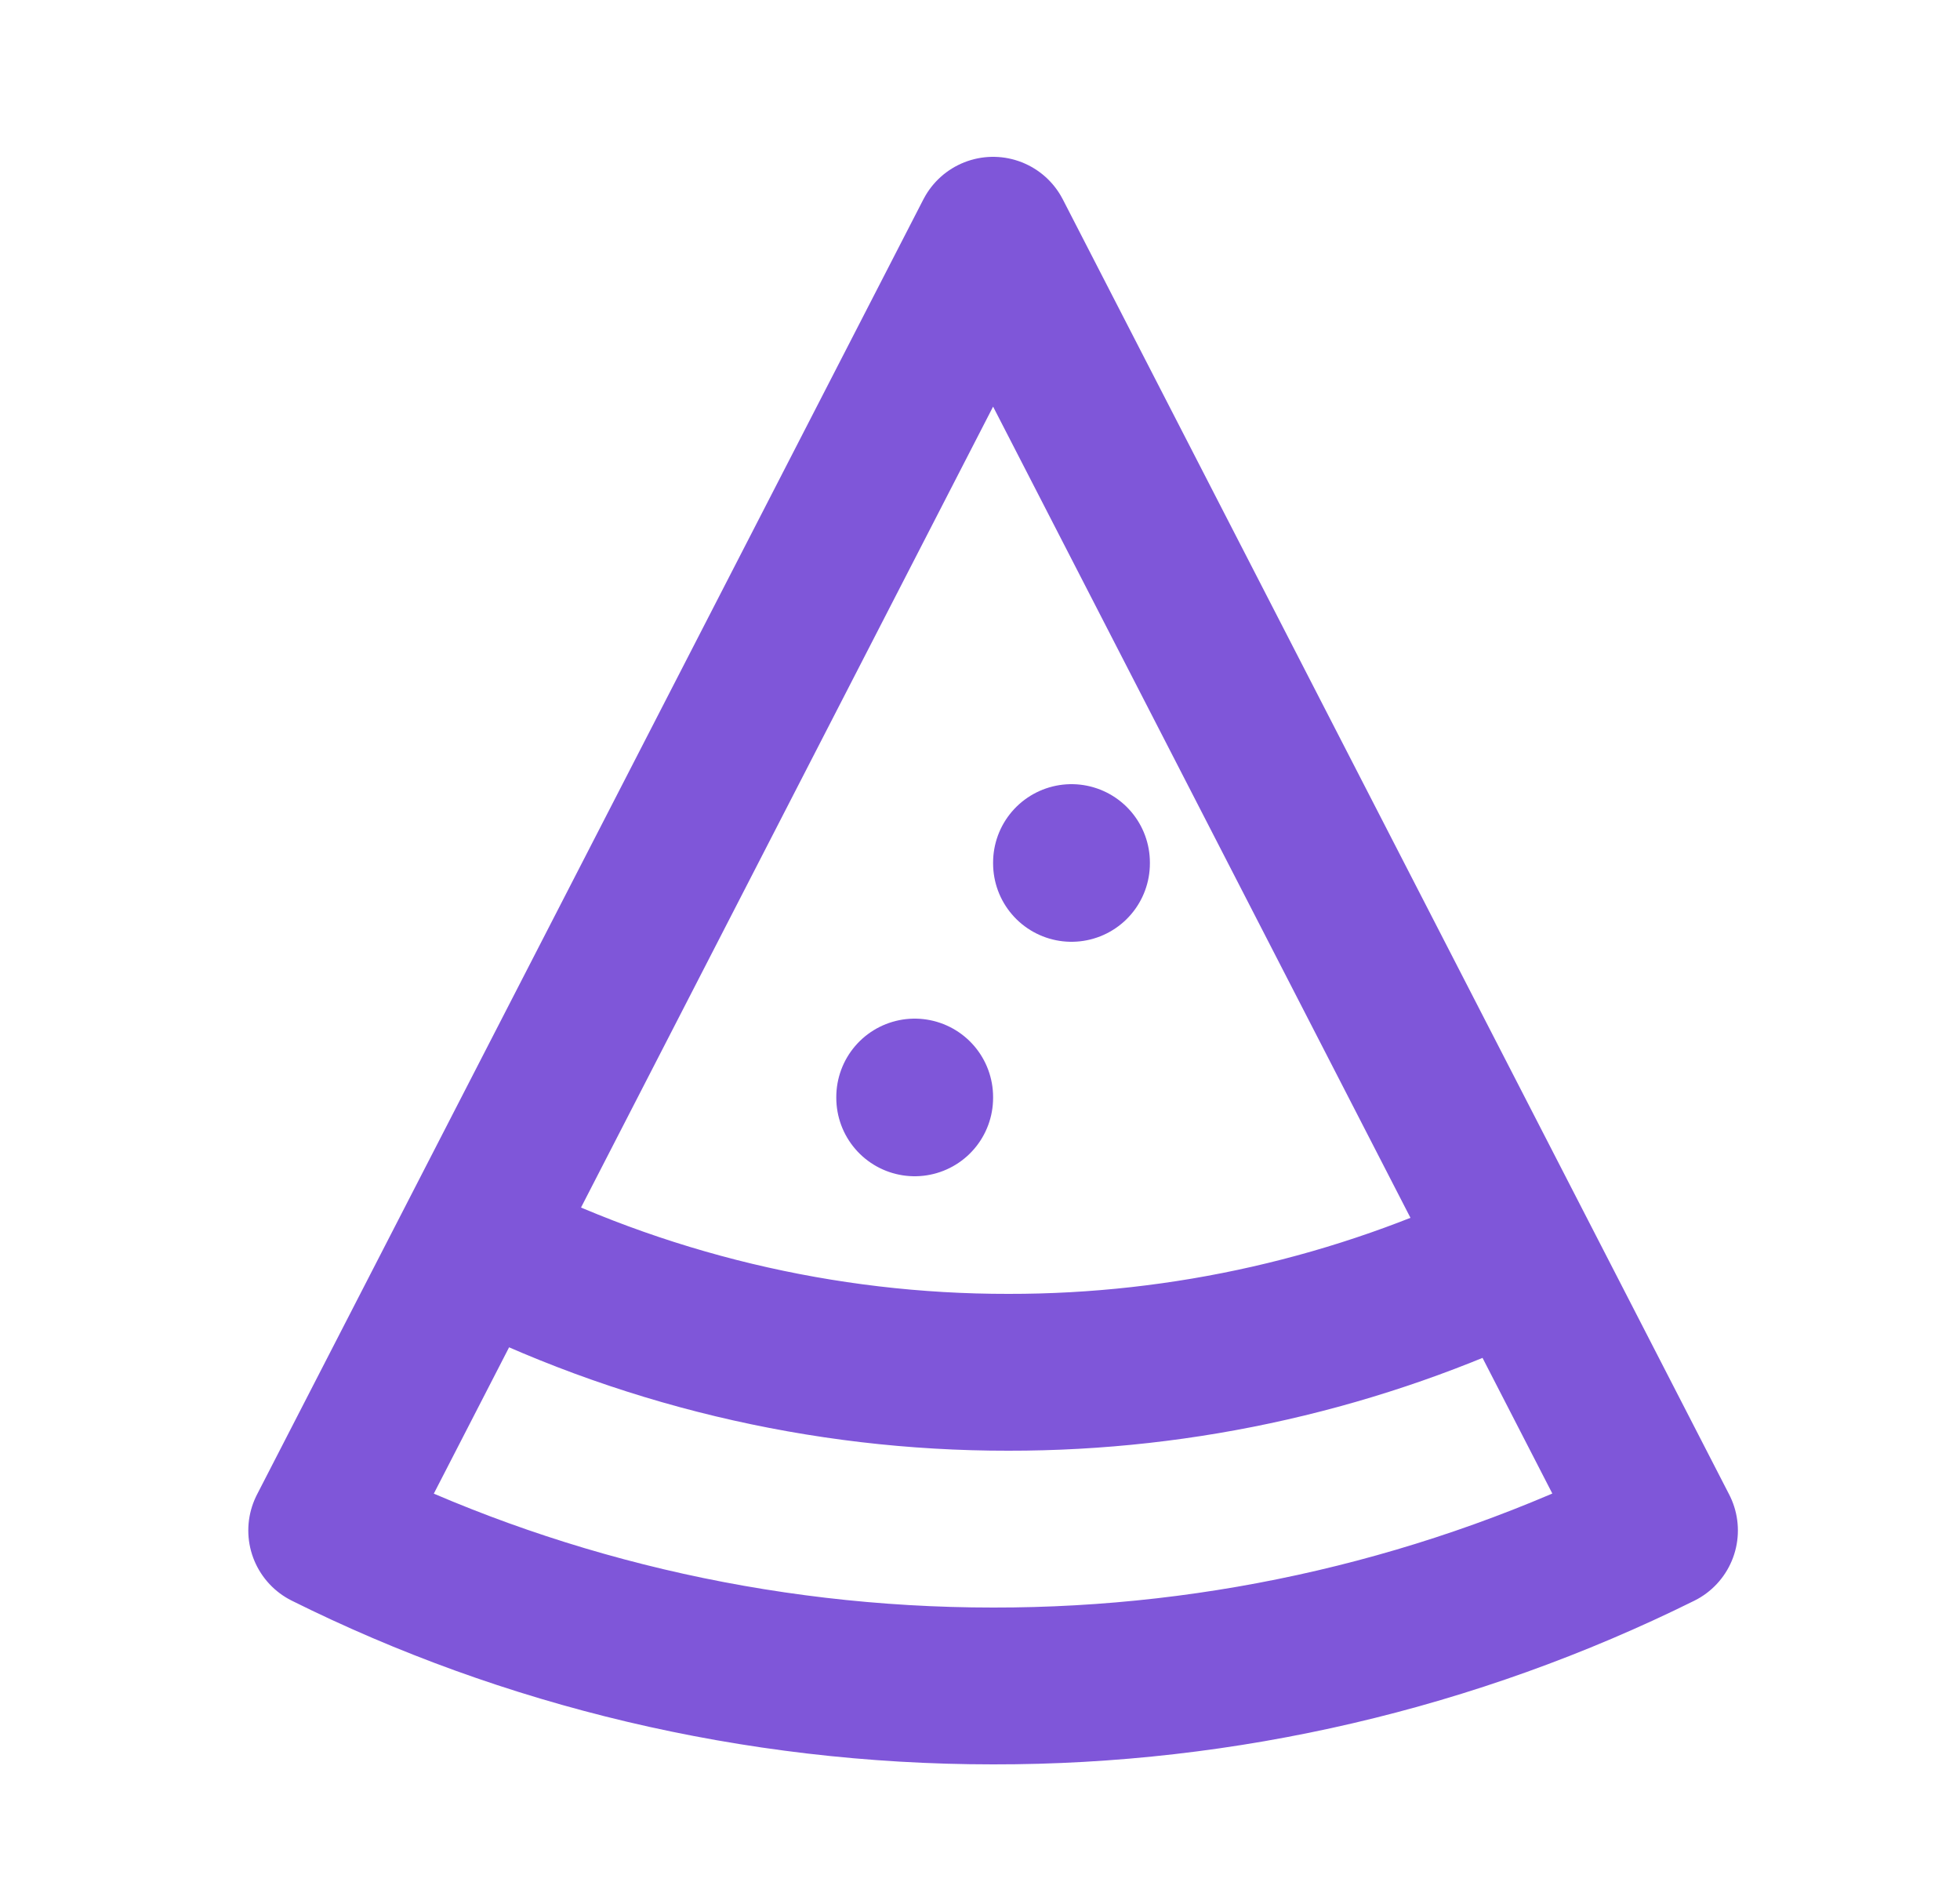 <svg width="25" height="24" viewBox="0 0 25 24" fill="none" xmlns="http://www.w3.org/2000/svg">
<path d="M6.047 15.866C8.157 16.943 10.493 17.503 12.862 17.5C15.113 17.503 17.336 16.997 19.364 16.021M13.667 11.01V11M11.667 14V13.99M12.667 21.5C9.627 21.5 6.715 20.786 4.167 19.517L12.667 3L21.167 19.517C18.525 20.826 15.615 21.504 12.667 21.5Z" stroke="#7F56D9" stroke-width="2" stroke-linecap="round" stroke-linejoin="round"/>
</svg>

